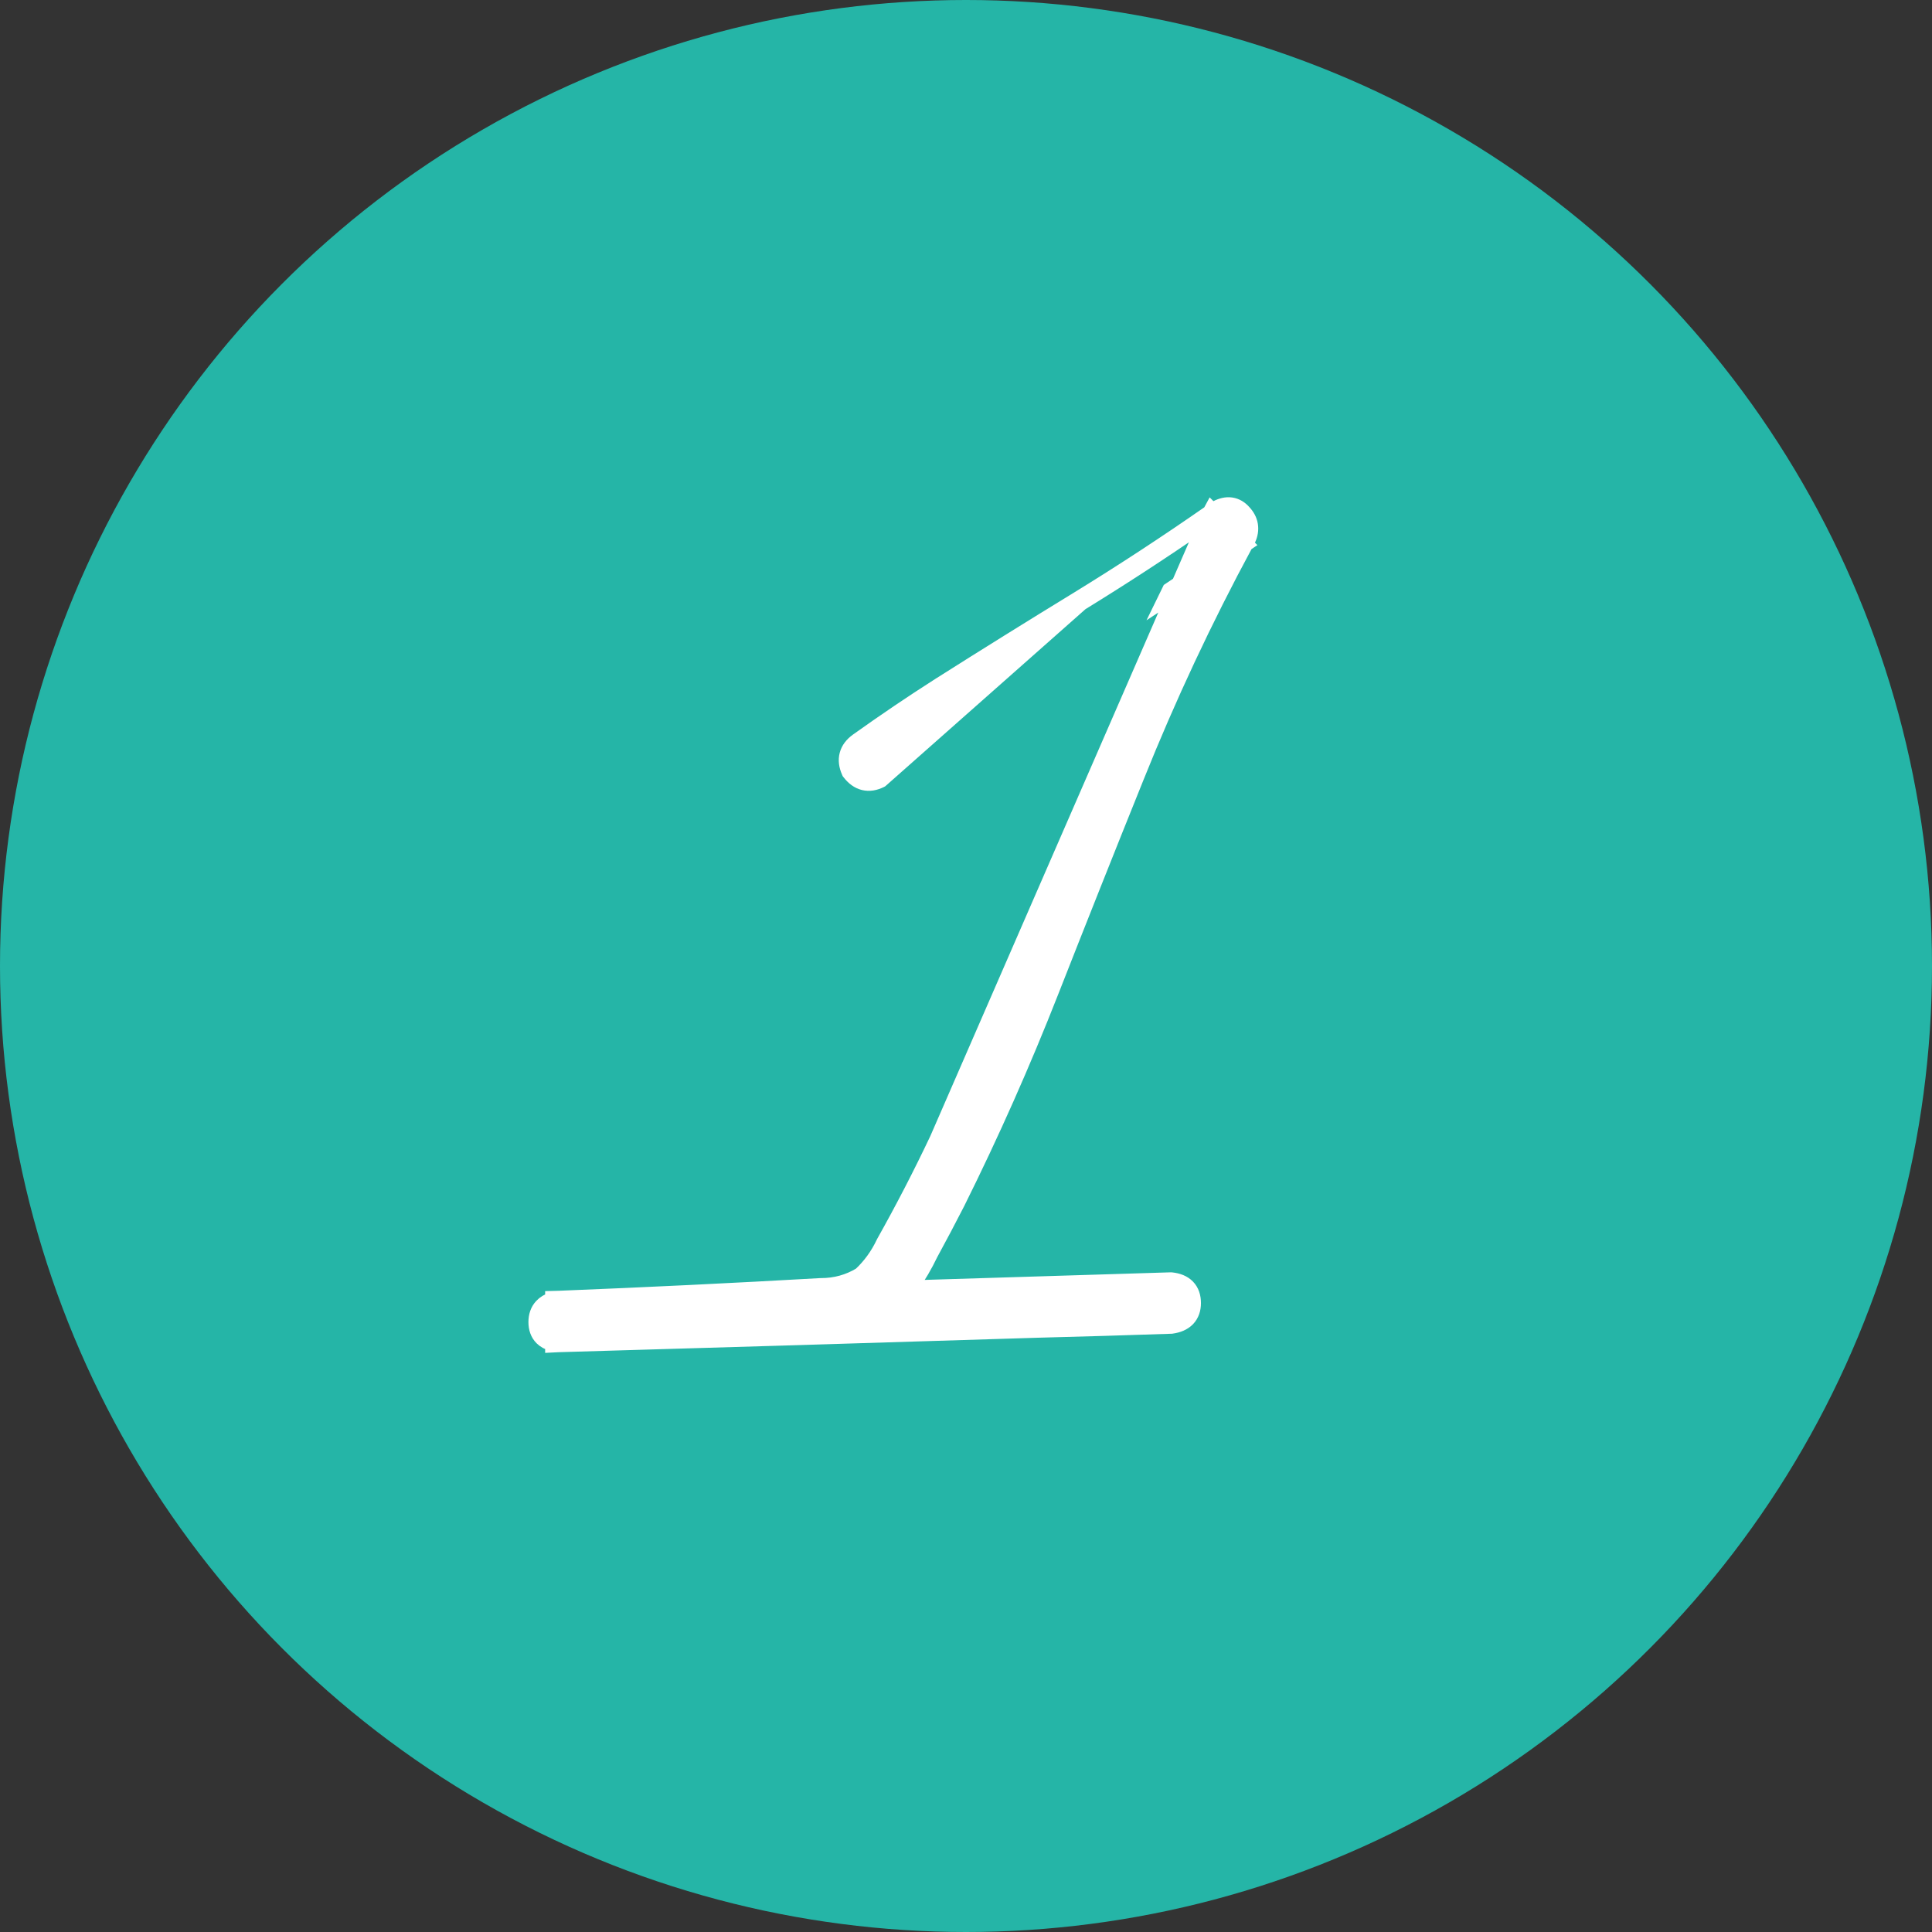 <?xml version="1.0" encoding="UTF-8"?> <svg xmlns="http://www.w3.org/2000/svg" width="72" height="72" viewBox="0 0 72 72" fill="none"><rect x="0" y="0" width="72" height="72" fill="#333333" stroke="none"/> <circle cx="36" cy="36" r="36" fill="#25B5A7"></circle> <path d="M40.172 22.287C38.438 23.347 36.711 24.422 34.991 25.512L34.99 25.512C33.956 26.173 32.935 26.863 31.929 27.582L31.929 27.582L31.927 27.583C31.737 27.722 31.595 27.896 31.537 28.113C31.479 28.328 31.514 28.551 31.609 28.767L31.621 28.795L31.64 28.819C31.785 29.007 31.964 29.146 32.181 29.199C32.4 29.252 32.62 29.21 32.831 29.105L32.846 29.097L40.303 22.5M40.172 22.287C40.172 22.287 40.172 22.287 40.172 22.287L40.303 22.5M40.172 22.287C40.172 22.287 40.172 22.287 40.172 22.287L40.303 22.5M40.172 22.287C41.838 21.263 43.471 20.193 45.072 19.078M40.303 22.5C41.832 21.56 43.334 20.581 44.808 19.564C44.866 19.458 44.923 19.351 44.981 19.244L45.072 19.078M45.072 19.078L45.141 18.95L45.188 18.997C45.223 18.972 45.259 18.947 45.294 18.922L45.307 18.913L45.322 18.906C45.503 18.811 45.694 18.761 45.886 18.788C46.081 18.816 46.244 18.918 46.375 19.067C46.507 19.209 46.599 19.373 46.629 19.559C46.66 19.745 46.627 19.931 46.546 20.11L46.542 20.119L46.538 20.127C46.512 20.175 46.487 20.222 46.461 20.27L46.468 20.277L46.45 20.289C44.929 23.109 43.573 26.003 42.382 28.974L42.382 28.974C41.308 31.638 40.249 34.301 39.203 36.965C38.155 39.635 36.992 42.256 35.714 44.826L35.713 44.829C35.383 45.473 35.047 46.111 34.703 46.741C34.497 47.173 34.258 47.58 33.987 47.963C37.2 47.866 40.412 47.767 43.625 47.666L43.642 47.666L43.658 47.667C43.902 47.693 44.121 47.772 44.28 47.936C44.441 48.102 44.506 48.322 44.506 48.561C44.506 48.795 44.439 49.01 44.28 49.175C44.124 49.336 43.908 49.42 43.667 49.453L43.654 49.455L43.641 49.455C41.965 49.512 40.289 49.562 38.612 49.605C32.684 49.792 26.755 49.971 20.826 50.142L20.566 50.155V50.1C20.415 50.059 20.28 49.989 20.172 49.882C20.01 49.719 19.943 49.503 19.943 49.27C19.943 49.035 20.01 48.82 20.167 48.653C20.274 48.538 20.411 48.459 20.566 48.408V48.36L20.806 48.354C20.807 48.354 20.808 48.354 20.808 48.354C24.058 48.225 27.314 48.067 30.578 47.881L30.585 47.881H30.592C31.126 47.881 31.61 47.747 32.051 47.48C32.405 47.148 32.688 46.757 32.901 46.306L32.905 46.298L32.909 46.29C33.622 45.02 34.285 43.737 34.899 42.439L45.072 19.078ZM43.984 21.691C43.845 21.784 43.705 21.877 43.565 21.97C43.492 22.117 43.419 22.265 43.347 22.413C43.485 22.323 43.622 22.232 43.759 22.141C43.834 21.991 43.908 21.841 43.984 21.691Z" fill="white" stroke="white" stroke-width="0.5"></path> </svg> 